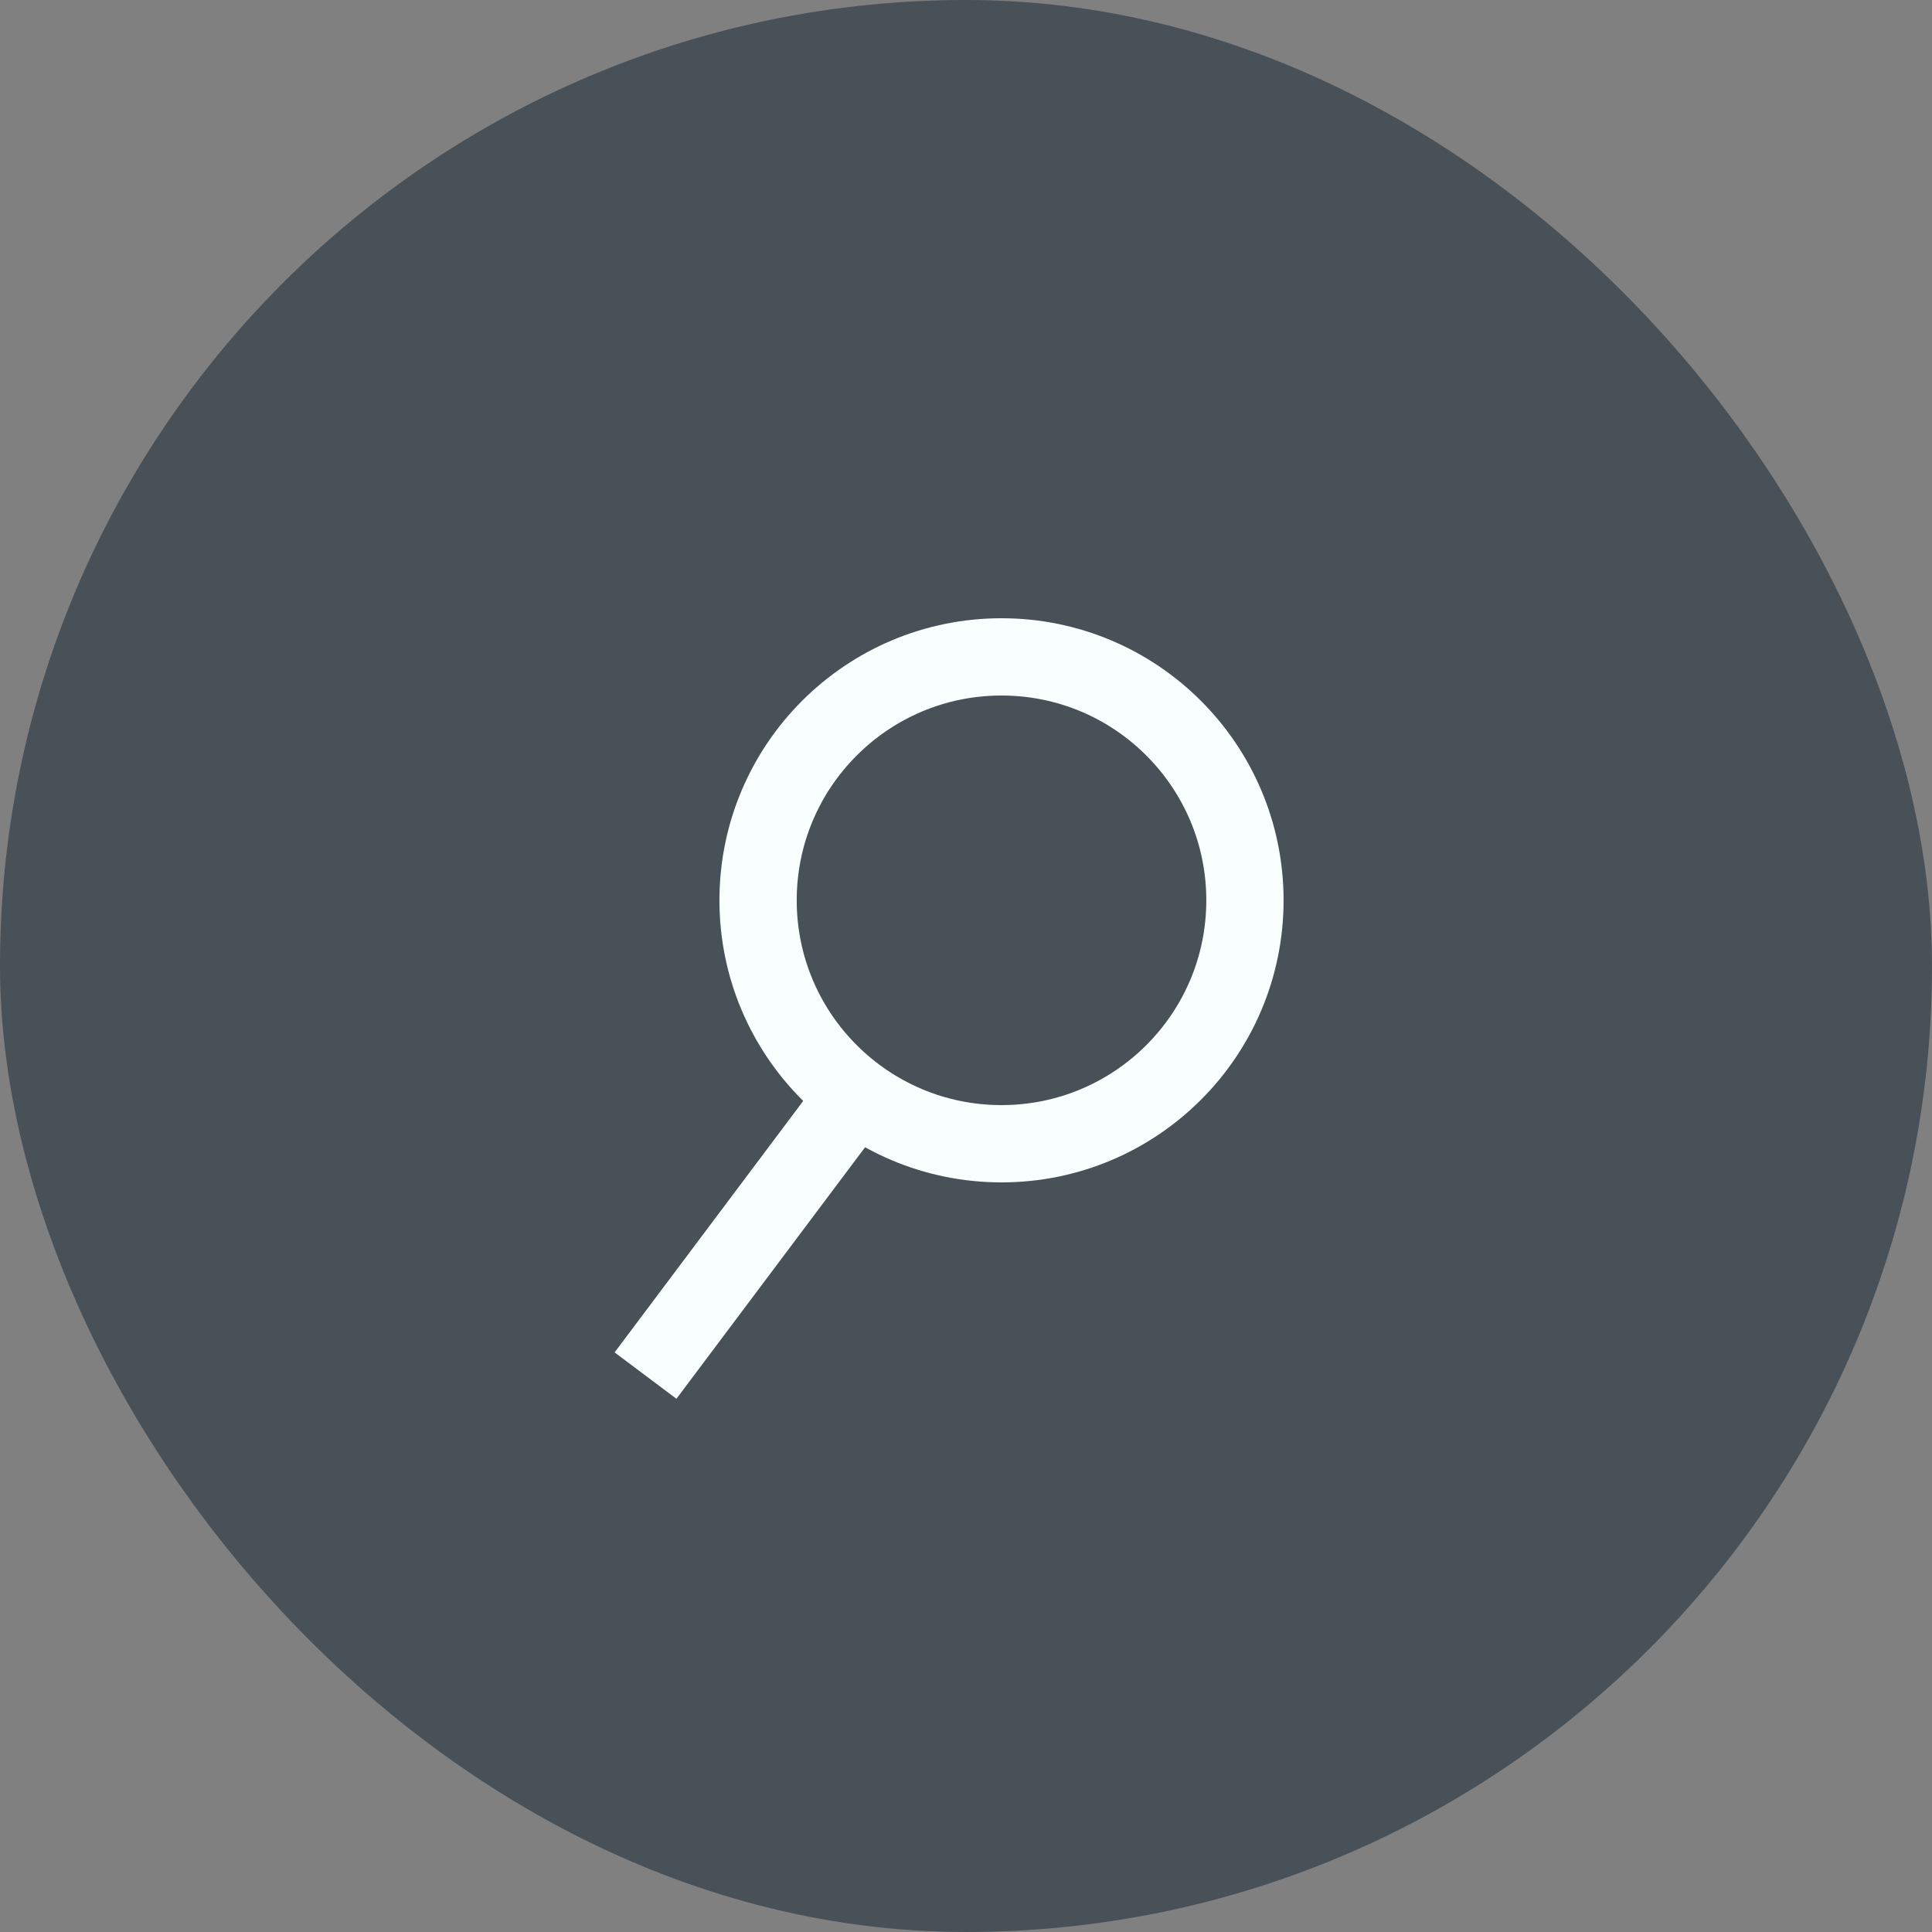 <svg width="50" height="50" viewBox="0 0 50 50" fill="none" xmlns="http://www.w3.org/2000/svg">
<rect x="0" y="0" width="50" height="50" fill="#808080" stroke="none"/>
<rect x="1" y="1" width="48" height="48" rx="24" fill="#485058" stroke="#485058" stroke-width="2"/>
<circle cx="25.919" cy="23.3" r="6.3" stroke="#F9FFFF" stroke-width="2"/>
<line x1="21.656" y1="29" x2="16.706" y2="35.6" stroke="#F9FFFF" stroke-width="2"/>
</svg>
